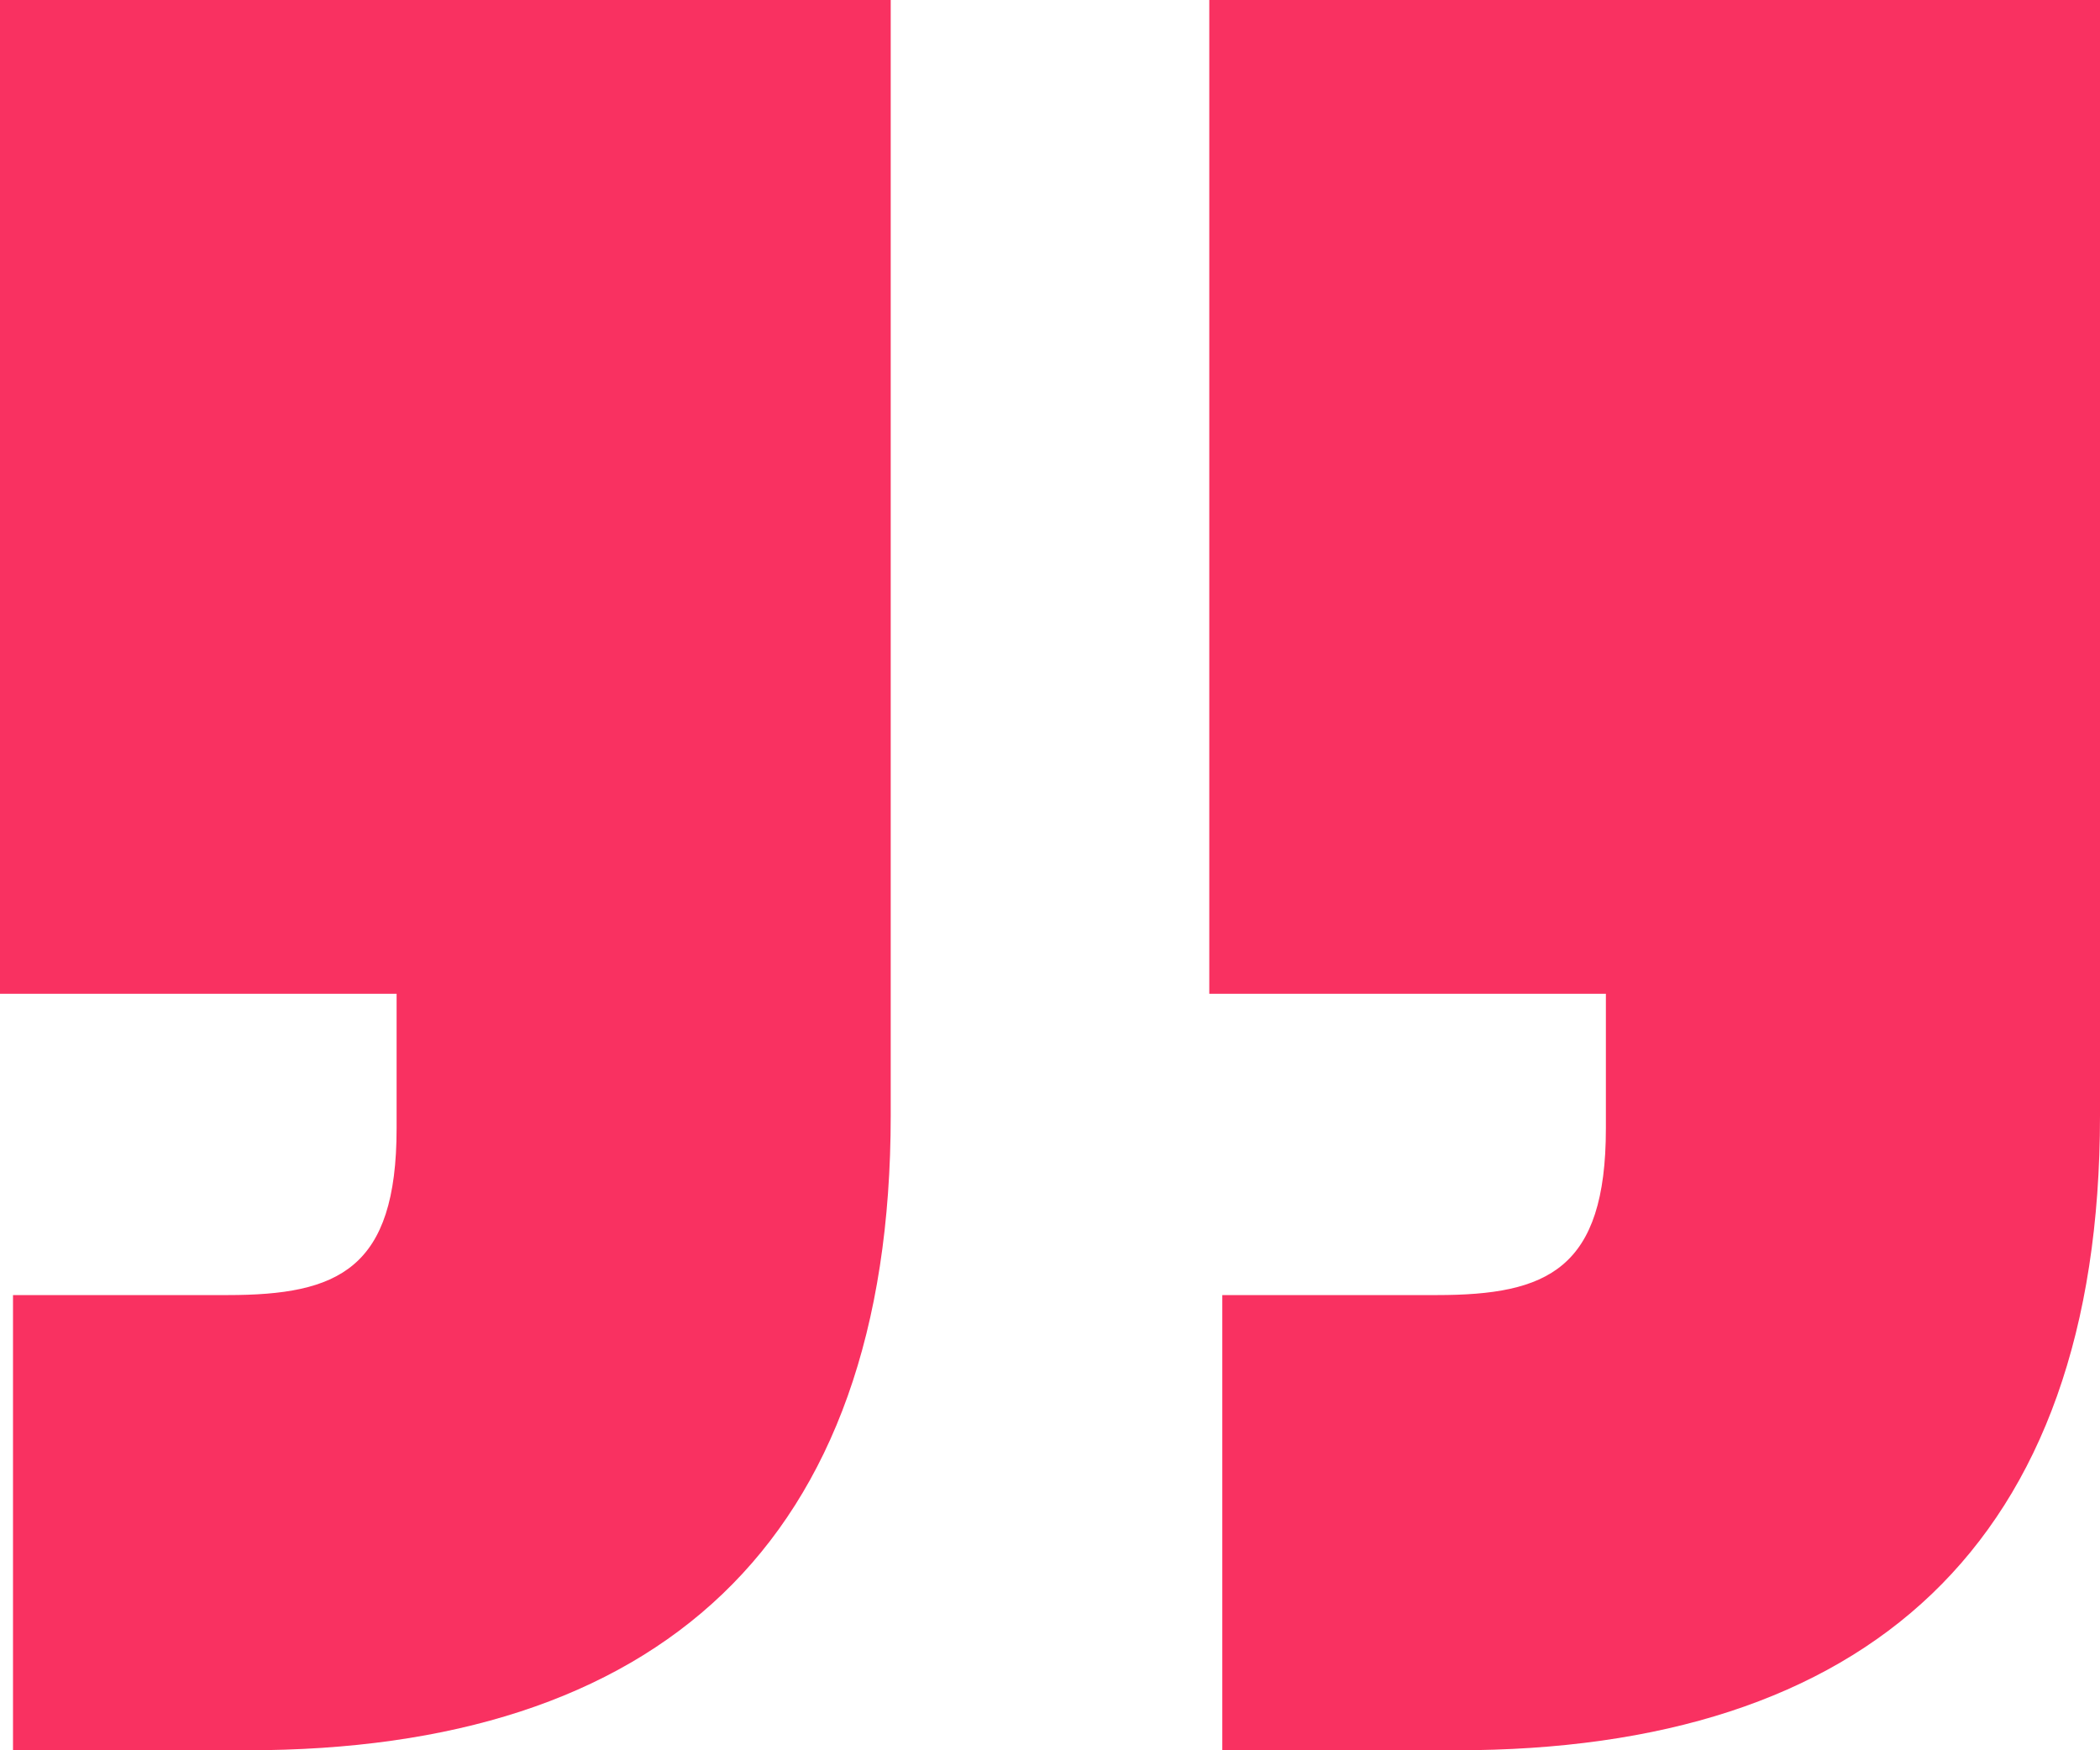 <svg width="126" height="105" viewBox="0 0 126 105" fill="none" xmlns="http://www.w3.org/2000/svg">
<path d="M87.381 105C111.957 105 126 92.692 126 66.923V0H72.557V59.615H96.353V67.692C96.353 76.154 92.842 77.692 86.21 77.692H73.338V105H87.381ZM14.823 105C39.399 105 53.443 92.692 53.443 66.923V0H0V59.615H23.796V67.692C23.796 76.154 20.285 77.692 13.653 77.692H0.78V105H14.823Z" fill="#F93161"/>
</svg>
